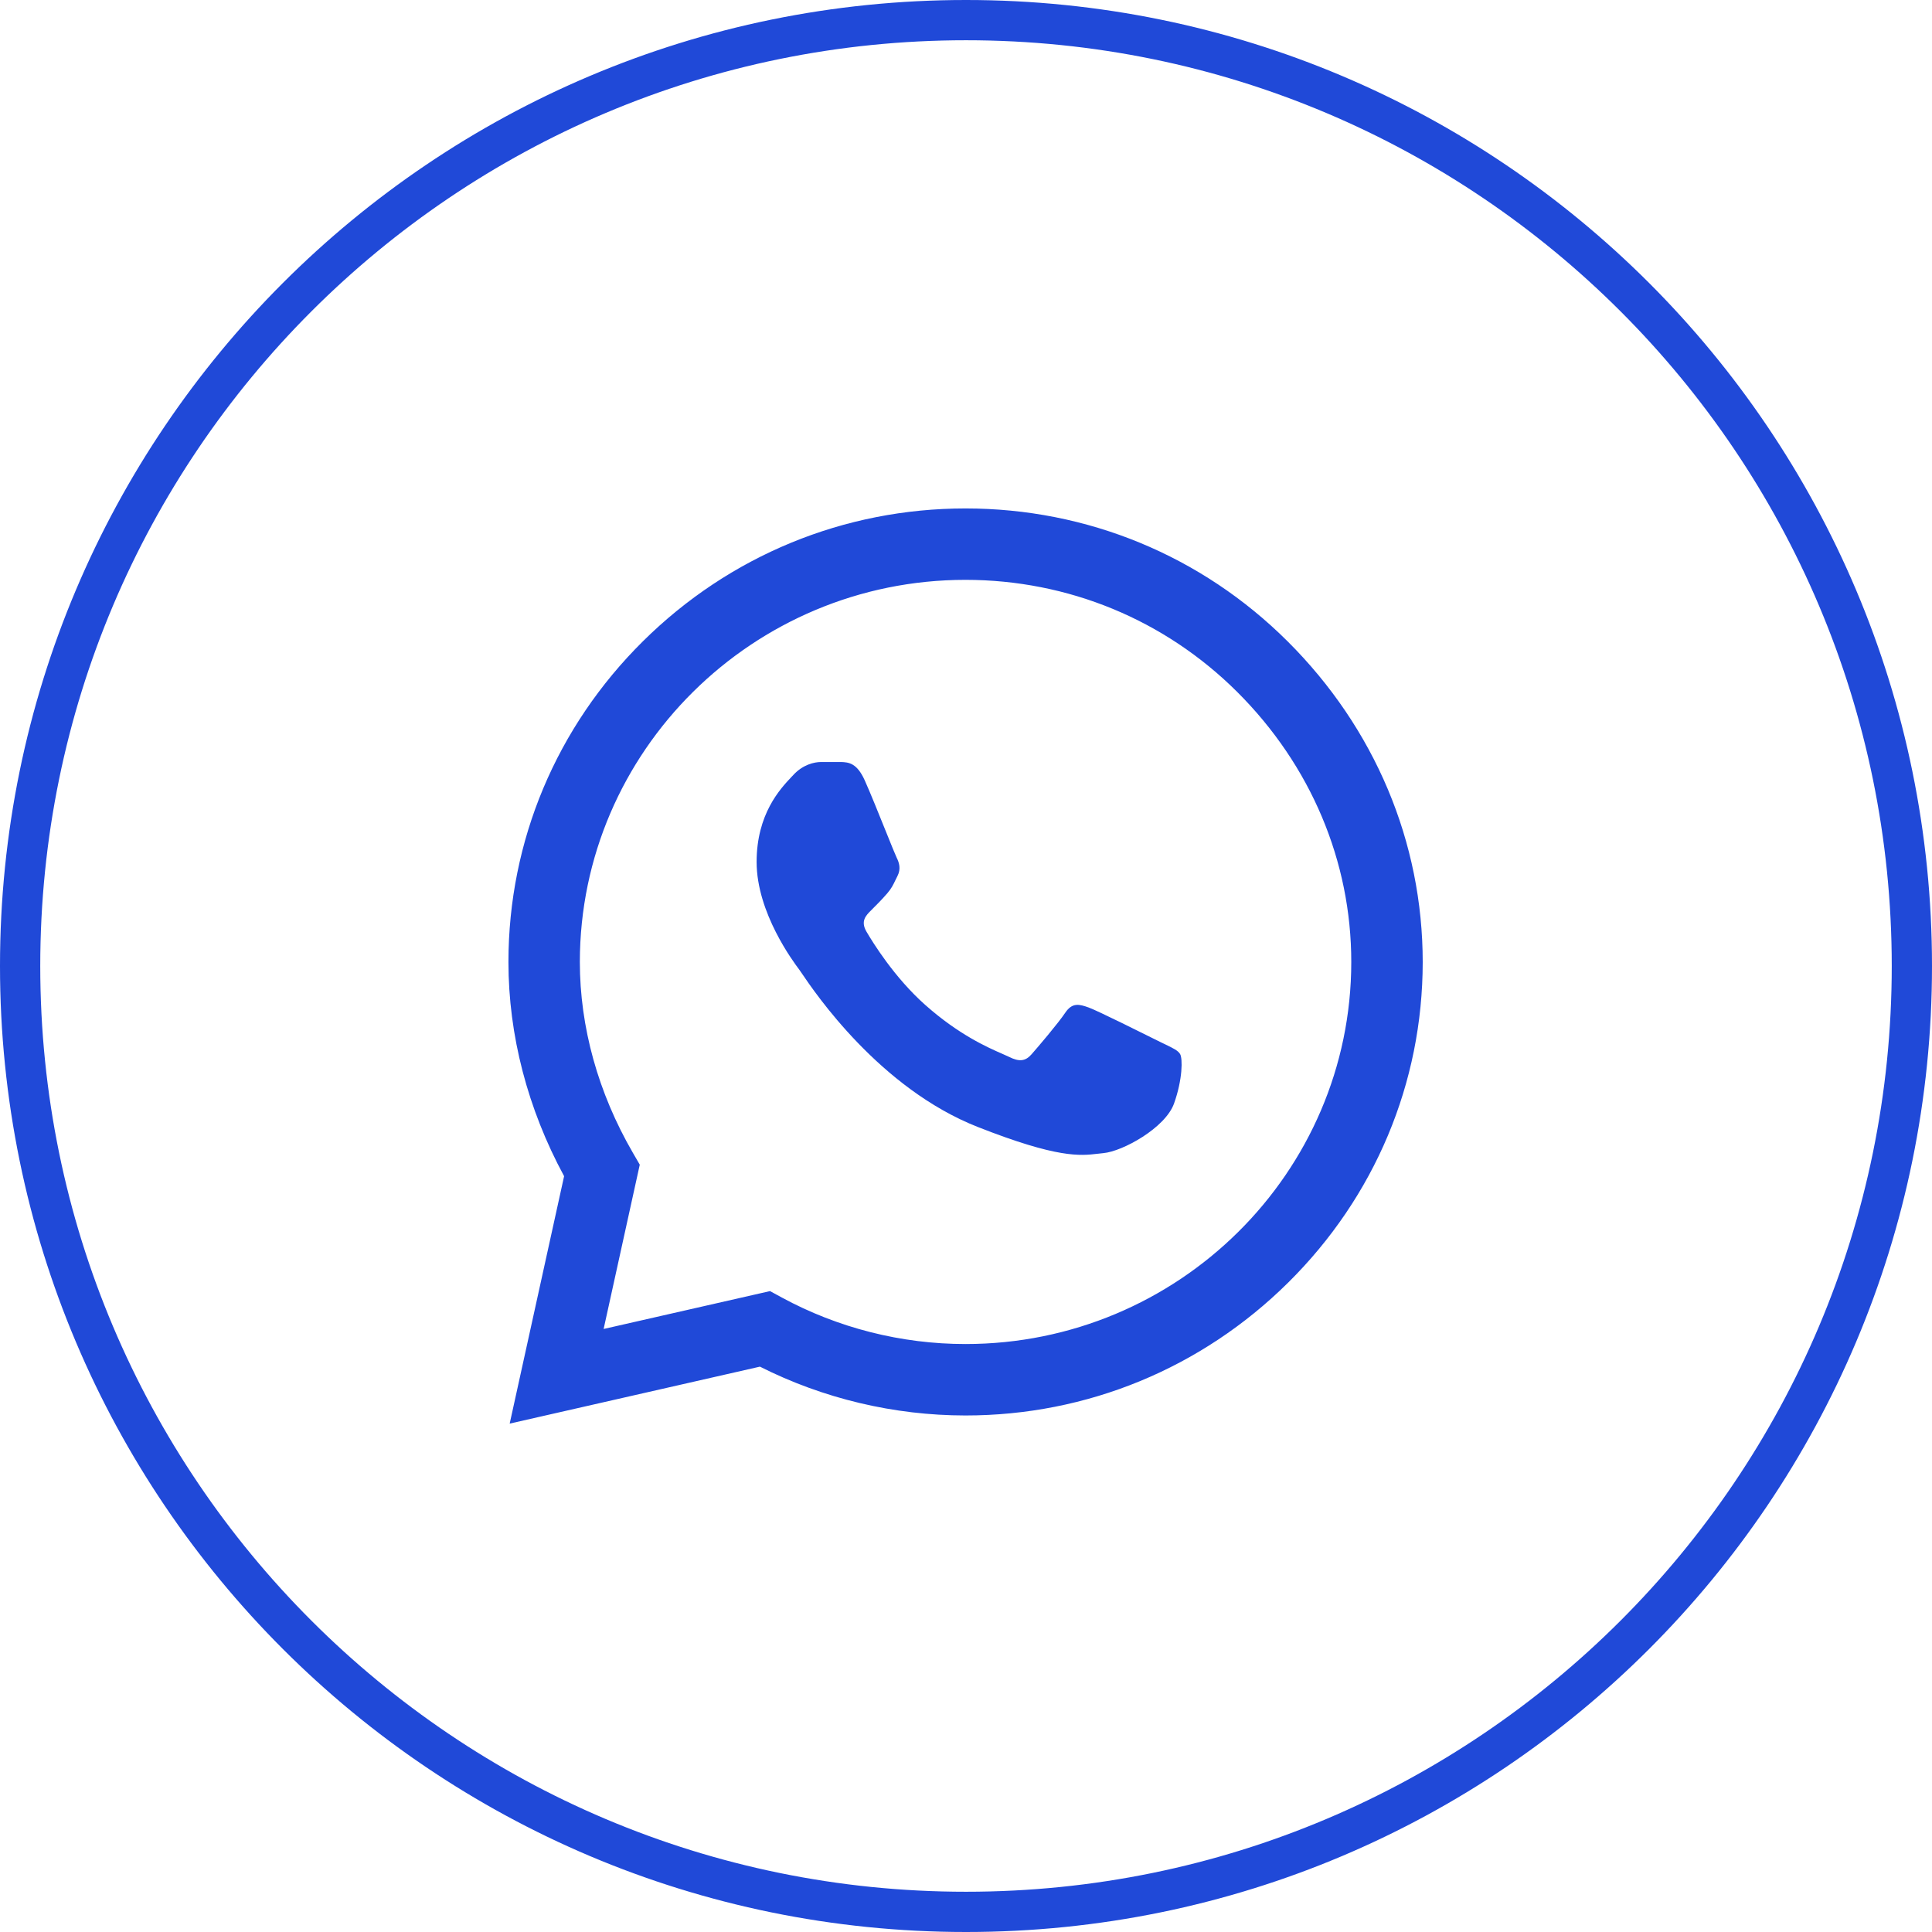 <?xml version="1.0" encoding="UTF-8"?> <svg xmlns="http://www.w3.org/2000/svg" width="48" height="48" viewBox="0 0 48 48" fill="none"> <path fill-rule="evenodd" clip-rule="evenodd" d="M24 47C36.703 47 47 36.703 47 24C47 11.297 36.703 1 24 1C11.297 1 1 11.297 1 24C1 36.703 11.297 47 24 47ZM24 48C37.255 48 48 37.255 48 24C48 10.745 37.255 0 24 0C10.745 0 0 10.745 0 24C0 37.255 10.745 48 24 48ZM31.99 15.934C29.854 13.806 27.013 12.633 23.989 12.632C20.971 12.632 18.125 13.803 15.975 15.931C13.822 18.062 12.634 20.894 12.632 23.895V23.898V23.901C12.632 25.717 13.109 27.549 14.015 29.222L12.663 35.369L18.88 33.954C20.455 34.748 22.212 35.166 23.984 35.167H23.989C27.006 35.167 29.851 33.995 32.002 31.868C34.157 29.735 35.345 26.907 35.347 23.904C35.347 20.922 34.156 18.091 31.99 15.934ZM23.989 33.392H23.985C22.393 33.392 20.817 32.992 19.425 32.237L19.131 32.077L14.997 33.018L15.895 28.936L15.722 28.638C14.861 27.153 14.406 25.515 14.406 23.899C14.409 18.667 18.708 14.406 23.988 14.406C26.539 14.408 28.936 15.396 30.738 17.191C32.566 19.013 33.573 21.397 33.572 23.903C33.57 29.136 29.271 33.392 23.989 33.392ZM20.4 18.932H20.898C21.083 18.939 21.288 18.954 21.483 19.385C21.617 19.682 21.841 20.239 22.018 20.678C22.146 20.996 22.25 21.253 22.277 21.307C22.342 21.437 22.386 21.588 22.299 21.761C22.281 21.796 22.265 21.829 22.25 21.86C22.193 21.98 22.148 22.073 22.046 22.192C21.916 22.344 21.758 22.502 21.641 22.618C21.511 22.747 21.376 22.887 21.527 23.146C21.679 23.406 22.215 24.281 22.987 24.967C23.822 25.709 24.54 26.024 24.902 26.182C24.97 26.212 25.026 26.237 25.068 26.257C25.327 26.387 25.479 26.365 25.63 26.192C25.782 26.02 26.292 25.421 26.465 25.162C26.639 24.903 26.812 24.946 27.05 25.032C27.276 25.114 28.437 25.694 28.775 25.862L28.821 25.885C28.872 25.91 28.92 25.933 28.964 25.954C29.145 26.042 29.267 26.1 29.319 26.187C29.384 26.295 29.384 26.814 29.168 27.418C28.951 28.023 27.891 28.606 27.414 28.649C27.369 28.653 27.323 28.659 27.276 28.664C26.836 28.716 26.28 28.781 24.297 28.001C21.856 27.042 20.247 24.665 19.915 24.174C19.888 24.134 19.869 24.106 19.859 24.093L19.856 24.089C19.716 23.902 18.798 22.68 18.798 21.415C18.798 20.223 19.386 19.598 19.657 19.31C19.675 19.29 19.692 19.272 19.708 19.256C19.946 18.997 20.227 18.932 20.4 18.932Z" fill="#2049D8"></path> </svg> 